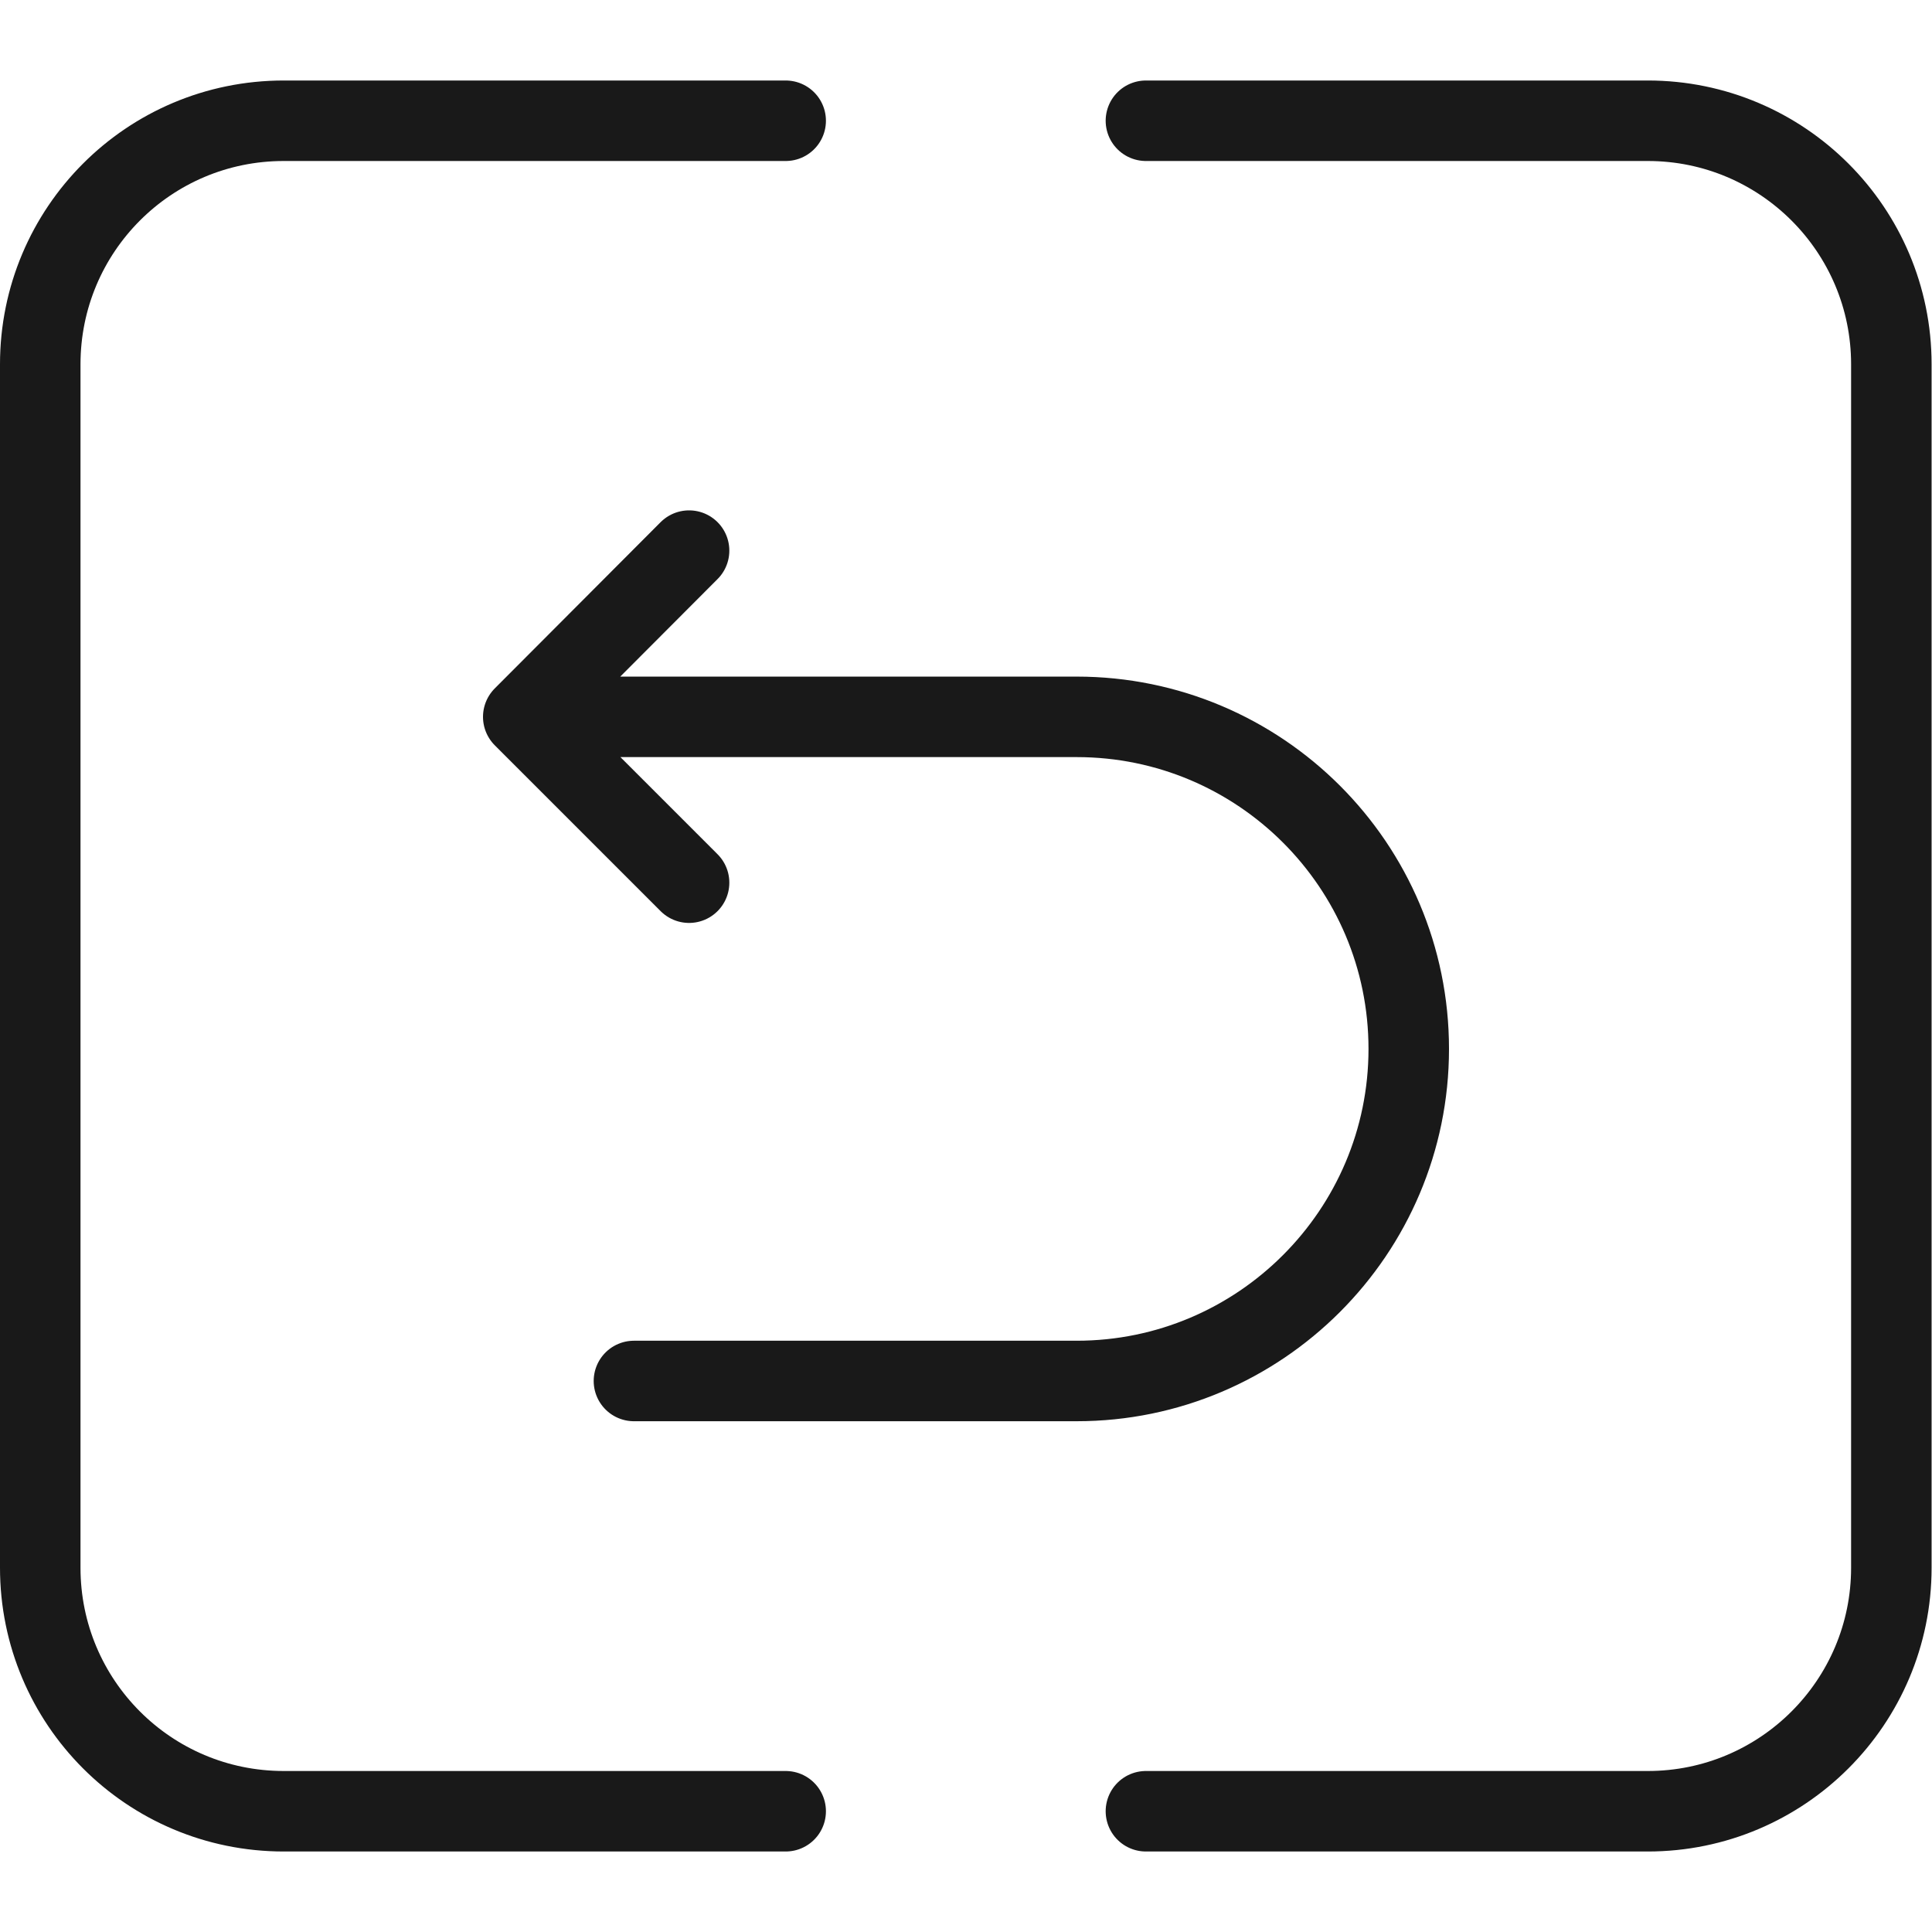 <svg width="48" height="48" viewBox="0 0 48 48" fill="none" xmlns="http://www.w3.org/2000/svg" xmlns:xlink="http://www.w3.org/1999/xlink">
	<desc>
			Created with Pixso.
	</desc>
	<defs/>
	<g opacity="0"/>
	<g opacity="0">
		<path id="path1" d="M1.2 23.98C1.2 20.51 1.19 17.04 1.2 13.57C1.19 11.89 1.41 10.22 1.83 8.6C2.76 5.15 5.07 3.11 8.6 2.32C10.37 1.95 12.18 1.77 13.99 1.8C20.82 1.8 27.65 1.8 34.48 1.8C36.21 1.79 37.93 1.98 39.61 2.37C43.25 3.24 45.43 5.48 46.26 9.01C46.63 10.68 46.81 12.38 46.79 14.09C46.79 20.81 46.79 27.54 46.79 34.26C46.8 35.93 46.61 37.58 46.21 39.2C45.32 42.75 43 44.86 39.38 45.67C37.6 46.04 35.8 46.22 33.98 46.19C27.18 46.19 20.38 46.19 13.58 46.19C11.84 46.21 10.11 46.02 8.42 45.63C4.76 44.76 2.57 42.51 1.74 38.96C1.31 37.16 1.2 35.35 1.2 33.52C1.2 30.34 1.2 27.16 1.2 23.98Z" fill="#FFFFFF" fill-opacity="1" fill-rule="evenodd"/>
		<path id="path1" d="M1.2 13.57C1.19 11.89 1.41 10.22 1.83 8.6C2.76 5.15 5.07 3.11 8.6 2.32C10.37 1.95 12.18 1.77 13.99 1.8C20.82 1.8 27.65 1.8 34.48 1.8C36.21 1.79 37.93 1.98 39.61 2.37C43.25 3.24 45.43 5.48 46.26 9.01C46.63 10.68 46.81 12.38 46.79 14.09C46.79 20.81 46.79 27.54 46.79 34.26C46.8 35.93 46.61 37.58 46.21 39.2C45.32 42.75 43 44.86 39.38 45.67C37.6 46.04 35.8 46.22 33.98 46.19C27.18 46.19 20.38 46.19 13.58 46.19C11.84 46.21 10.11 46.02 8.42 45.63C4.76 44.76 2.57 42.51 1.74 38.96C1.31 37.16 1.2 35.35 1.2 33.52C1.2 30.34 1.2 27.16 1.2 23.98C1.2 20.51 1.19 17.04 1.2 13.57Z" stroke="#FFFFFF" stroke-opacity="0" stroke-width="2"/>
	</g>
	<g opacity="0">
		<path id="path2" d="M1.2 13.57C1.19 11.89 1.41 10.22 1.83 8.6C2.76 5.15 5.07 3.11 8.6 2.32C10.37 1.95 12.18 1.77 13.99 1.8C20.82 1.8 27.65 1.8 34.48 1.8C36.21 1.79 37.93 1.98 39.61 2.37C43.25 3.24 45.43 5.48 46.26 9.01C46.63 10.68 46.81 12.38 46.79 14.09C46.79 20.81 46.79 27.54 46.79 34.26C46.8 35.93 46.61 37.58 46.21 39.2C45.32 42.75 43 44.86 39.38 45.67C37.6 46.04 35.8 46.22 33.98 46.19C27.18 46.19 20.38 46.19 13.58 46.19C11.84 46.21 10.11 46.02 8.42 45.63C4.76 44.76 2.57 42.51 1.74 38.96C1.31 37.16 1.2 35.35 1.2 33.52C1.2 30.34 1.2 27.16 1.2 23.98C1.2 20.51 1.19 17.04 1.2 13.57Z" stroke="#FFFFFF" stroke-opacity="0" stroke-width="2"/>
	</g>
	<g opacity="0">
		<circle id="path3" cx="24" cy="24" r="24" fill="#FFFFFF" fill-opacity="1"/>
	</g>
	<g opacity="0">
		<path id="path5" d="M1.8 40.14L1.8 7.85C1.8 4.51 4.51 1.79 7.85 1.79L40.14 1.79C43.48 1.79 46.2 4.51 46.2 7.85L46.2 40.14C46.2 43.48 43.48 46.19 40.14 46.19L7.85 46.19C4.51 46.19 1.8 43.48 1.8 40.14Z" fill="#FFFFFF" fill-opacity="1" fill-rule="evenodd"/>
		<path id="path5" d="M1.8 7.85C1.8 4.51 4.51 1.79 7.85 1.79L40.14 1.79C43.48 1.79 46.2 4.51 46.2 7.85L46.2 40.14C46.2 43.48 43.48 46.19 40.14 46.19L7.85 46.19C4.51 46.19 1.8 43.48 1.8 40.14L1.8 7.85Z" stroke="#FFFFFF" stroke-opacity="0" stroke-width="2" stroke-linejoin="round"/>
	</g>
	<path id="path4" d="M46.99 16.11L46.99 38.95C46.99 42.29 44.28 45 40.94 45L28.47 45M19.52 45L7.05 45C3.7 45 1 42.29 1 38.95L1 9.05C1 5.71 3.7 3 7.05 3L19.52 3M28.47 3L40.94 3C44.28 3 46.99 5.71 46.99 9.05L46.99 18.08" stroke="#191919" stroke-opacity="1" stroke-width="2" stroke-linejoin="round" stroke-linecap="round"/>
	<path id="矢量 61" d="M13 17.81L15.75 17.81L26.75 17.81C31.3 17.81 35 21.5 35 26.06C35 30.61 31.3 34.31 26.75 34.31L15.75 34.31M17.12 21.93L13 17.81L17.12 13.68" stroke="#191919" stroke-opacity="1" stroke-width="2" stroke-linejoin="round" stroke-linecap="round"/>
</svg>
